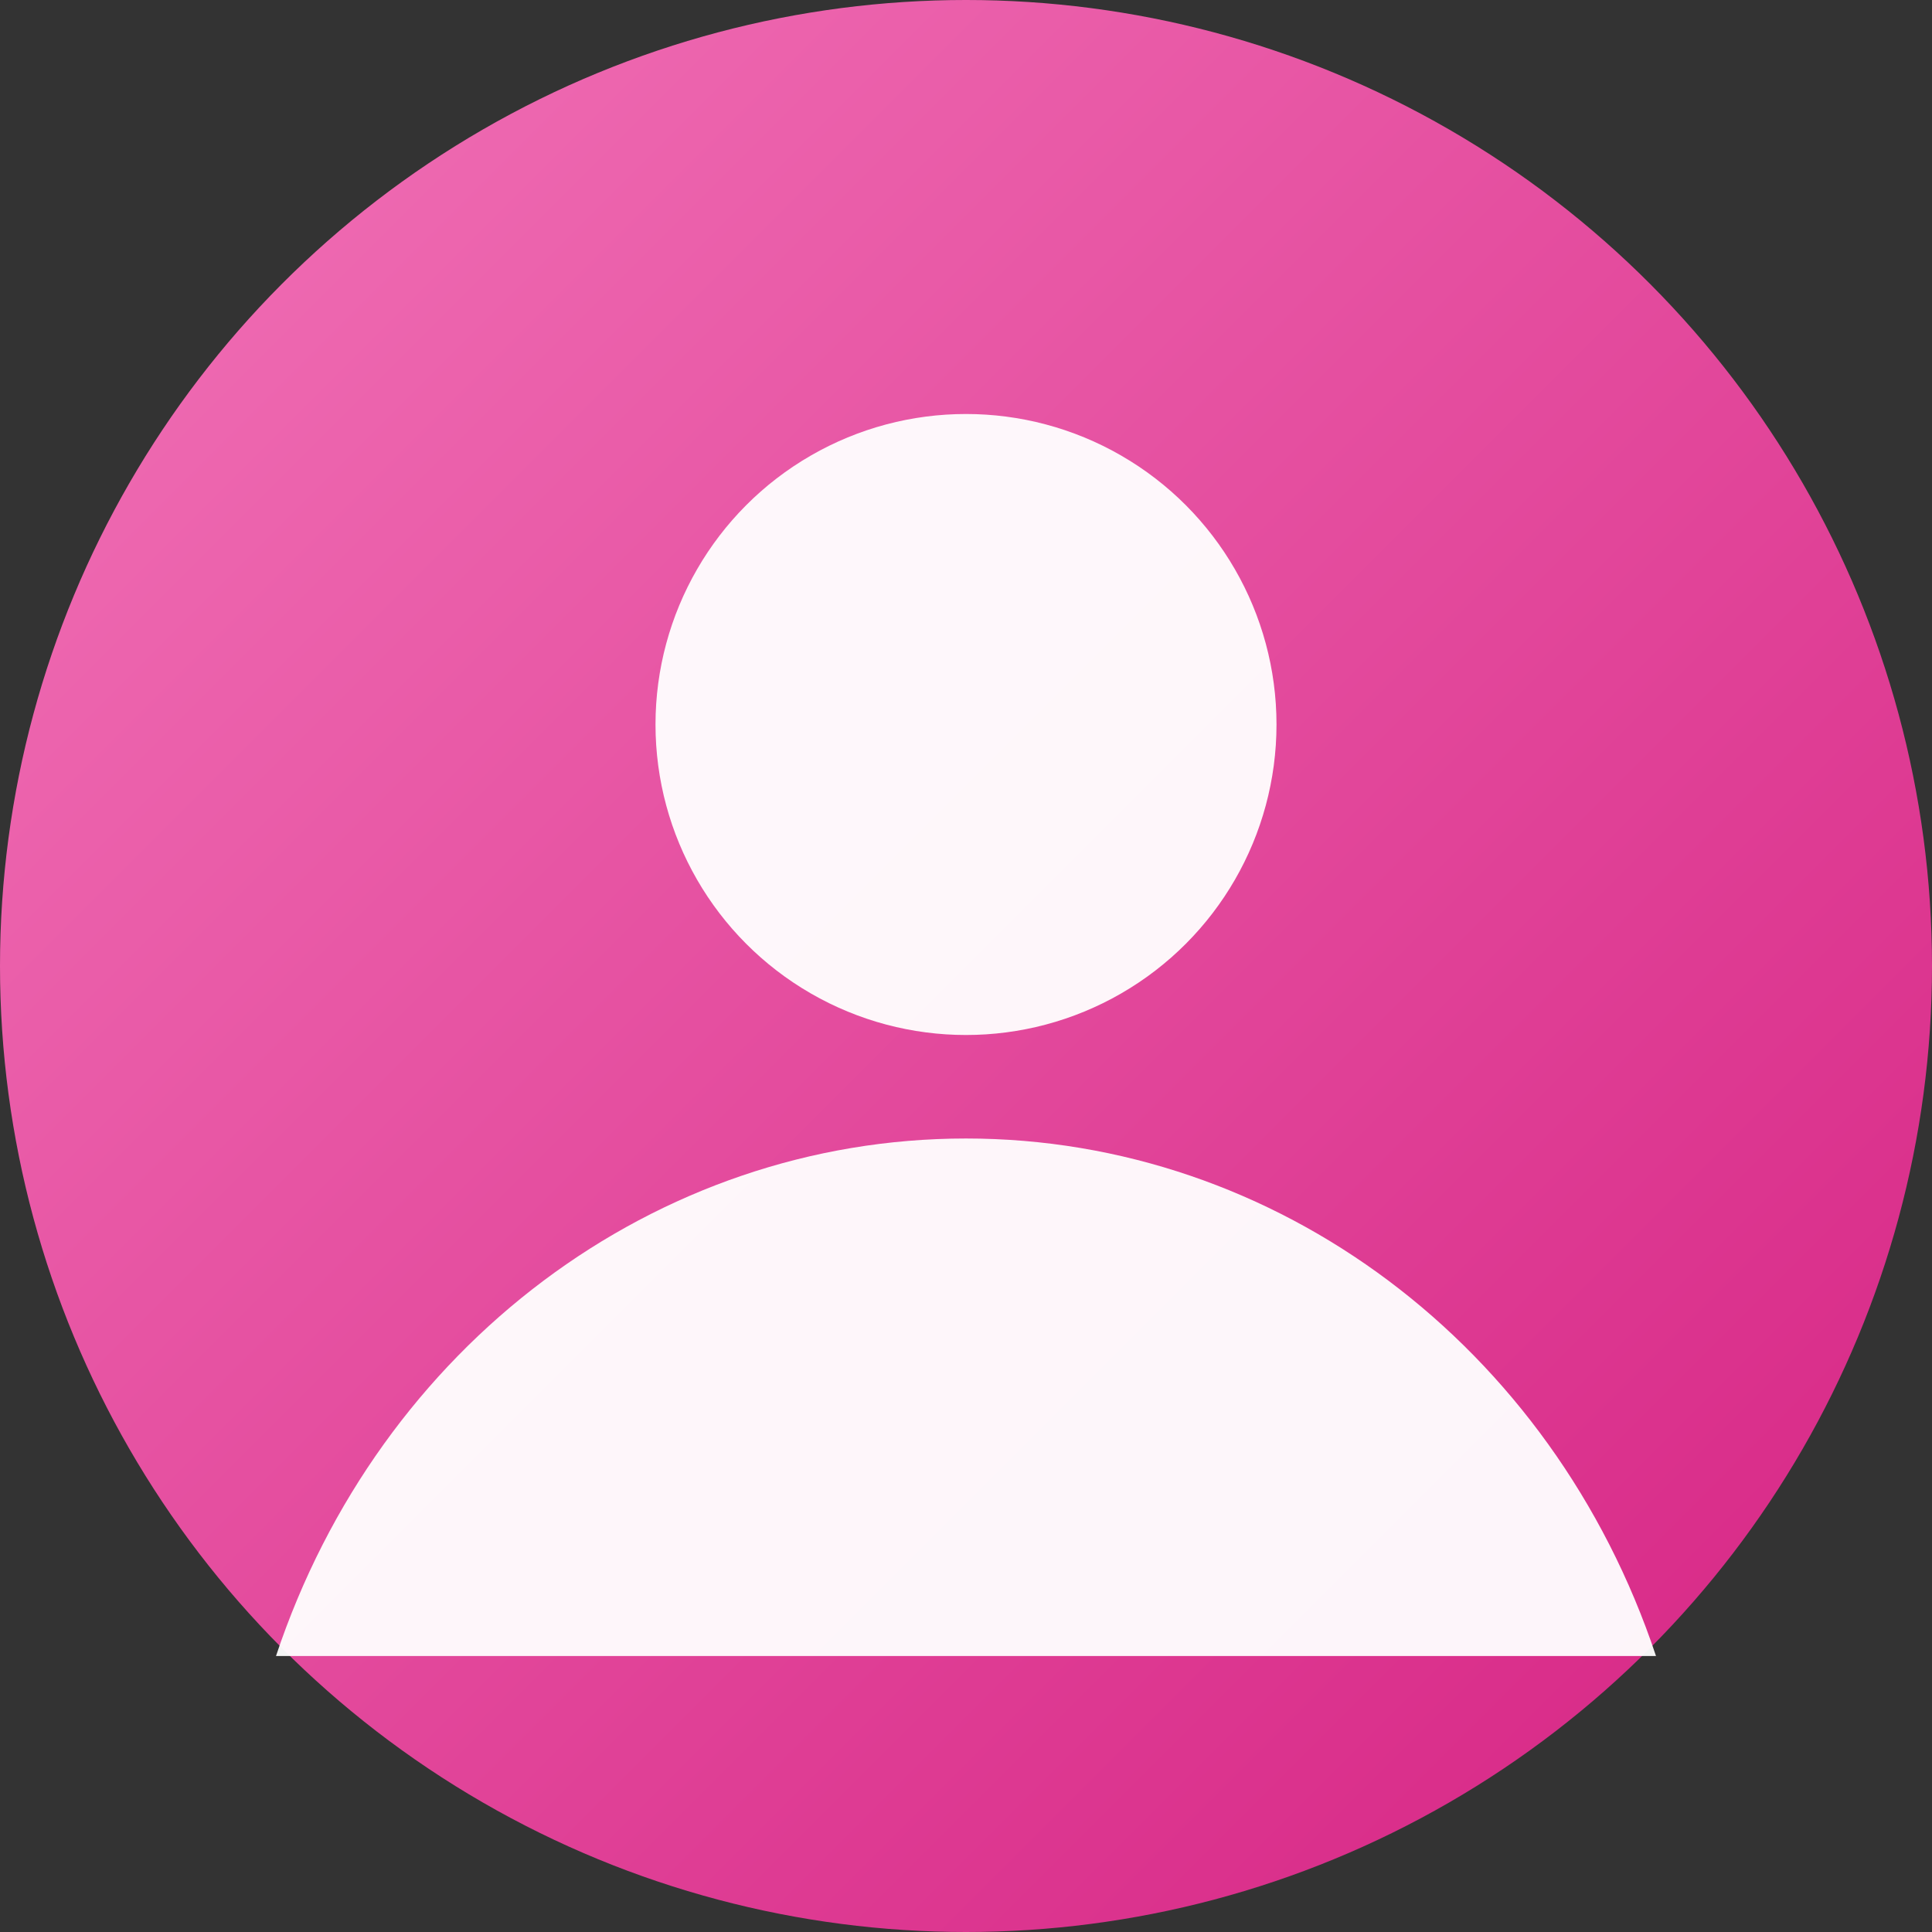 <svg xmlns="http://www.w3.org/2000/svg" width="112" height="112" viewBox="0 0 112 112" role="img" aria-label="avatar female">
  <rect x="0" y="0" width="112" height="112" fill="#333333" stroke="none"/>
  <defs>
    <linearGradient id="g" x1="0" y1="0" x2="1" y2="1">
      <stop offset="0%" stop-color="#f274b8"/>
      <stop offset="100%" stop-color="#d52182"/>
    </linearGradient>
  </defs>
  <circle cx="56" cy="56" r="56" fill="url(#g)"/>
  <circle cx="56" cy="42" r="18" fill="#fff" opacity="0.95"/>
  <path d="M16 96c6-18 22-30 40-30s34 12 40 30" fill="#fff" opacity="0.95"/>
</svg>
